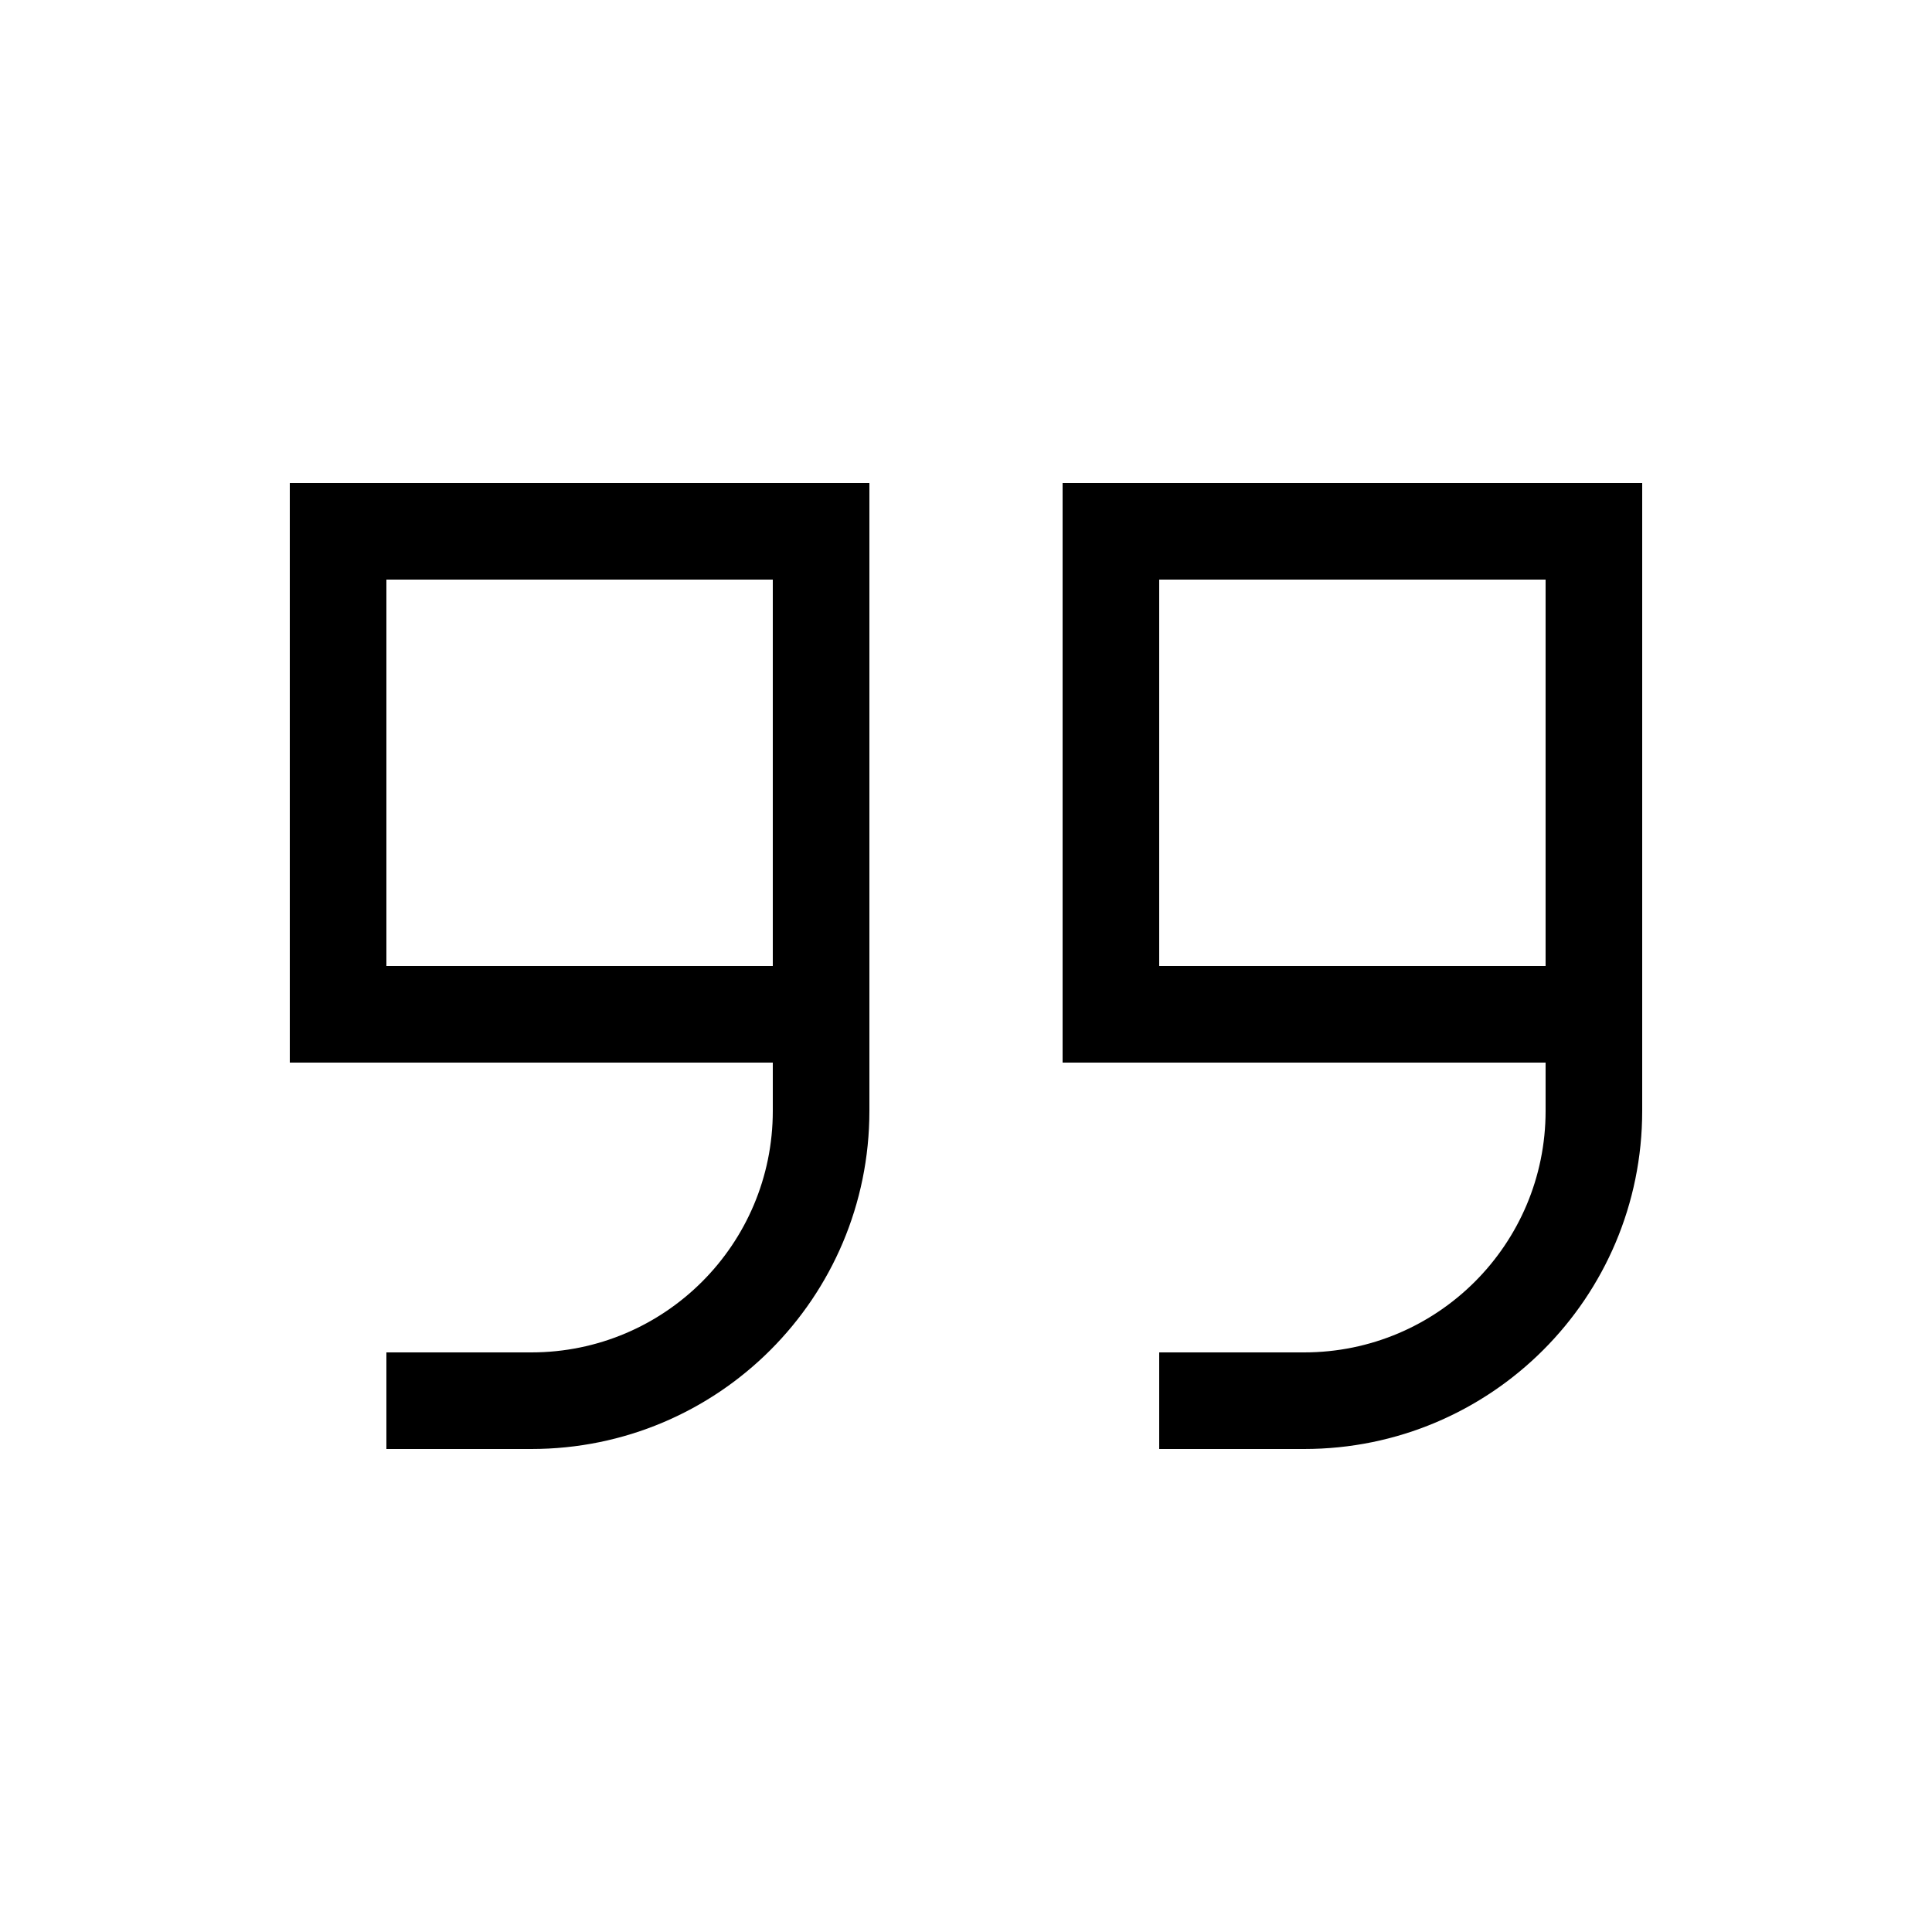 <svg xmlns="http://www.w3.org/2000/svg" viewBox="0 0 640 640"><!--! Font Awesome Pro 7.1.0 by @fontawesome - https://fontawesome.com License - https://fontawesome.com/license (Commercial License) Copyright 2025 Fonticons, Inc. --><path fill="currentColor" d="M544 368C544 429.9 493.9 480 432 480L384 480L384 448L432 448C476.2 448 512 412.2 512 368L512 352L352 352L352 160L544 160L544 368zM512 320L512 192L384 192L384 320L512 320zM128 320L256 320L256 192L128 192L128 320zM288 256L288 368C288 429.9 237.9 480 176 480L128 480L128 448L176 448C220.2 448 256 412.2 256 368L256 352L96 352L96 160L288 160L288 256z"/></svg>